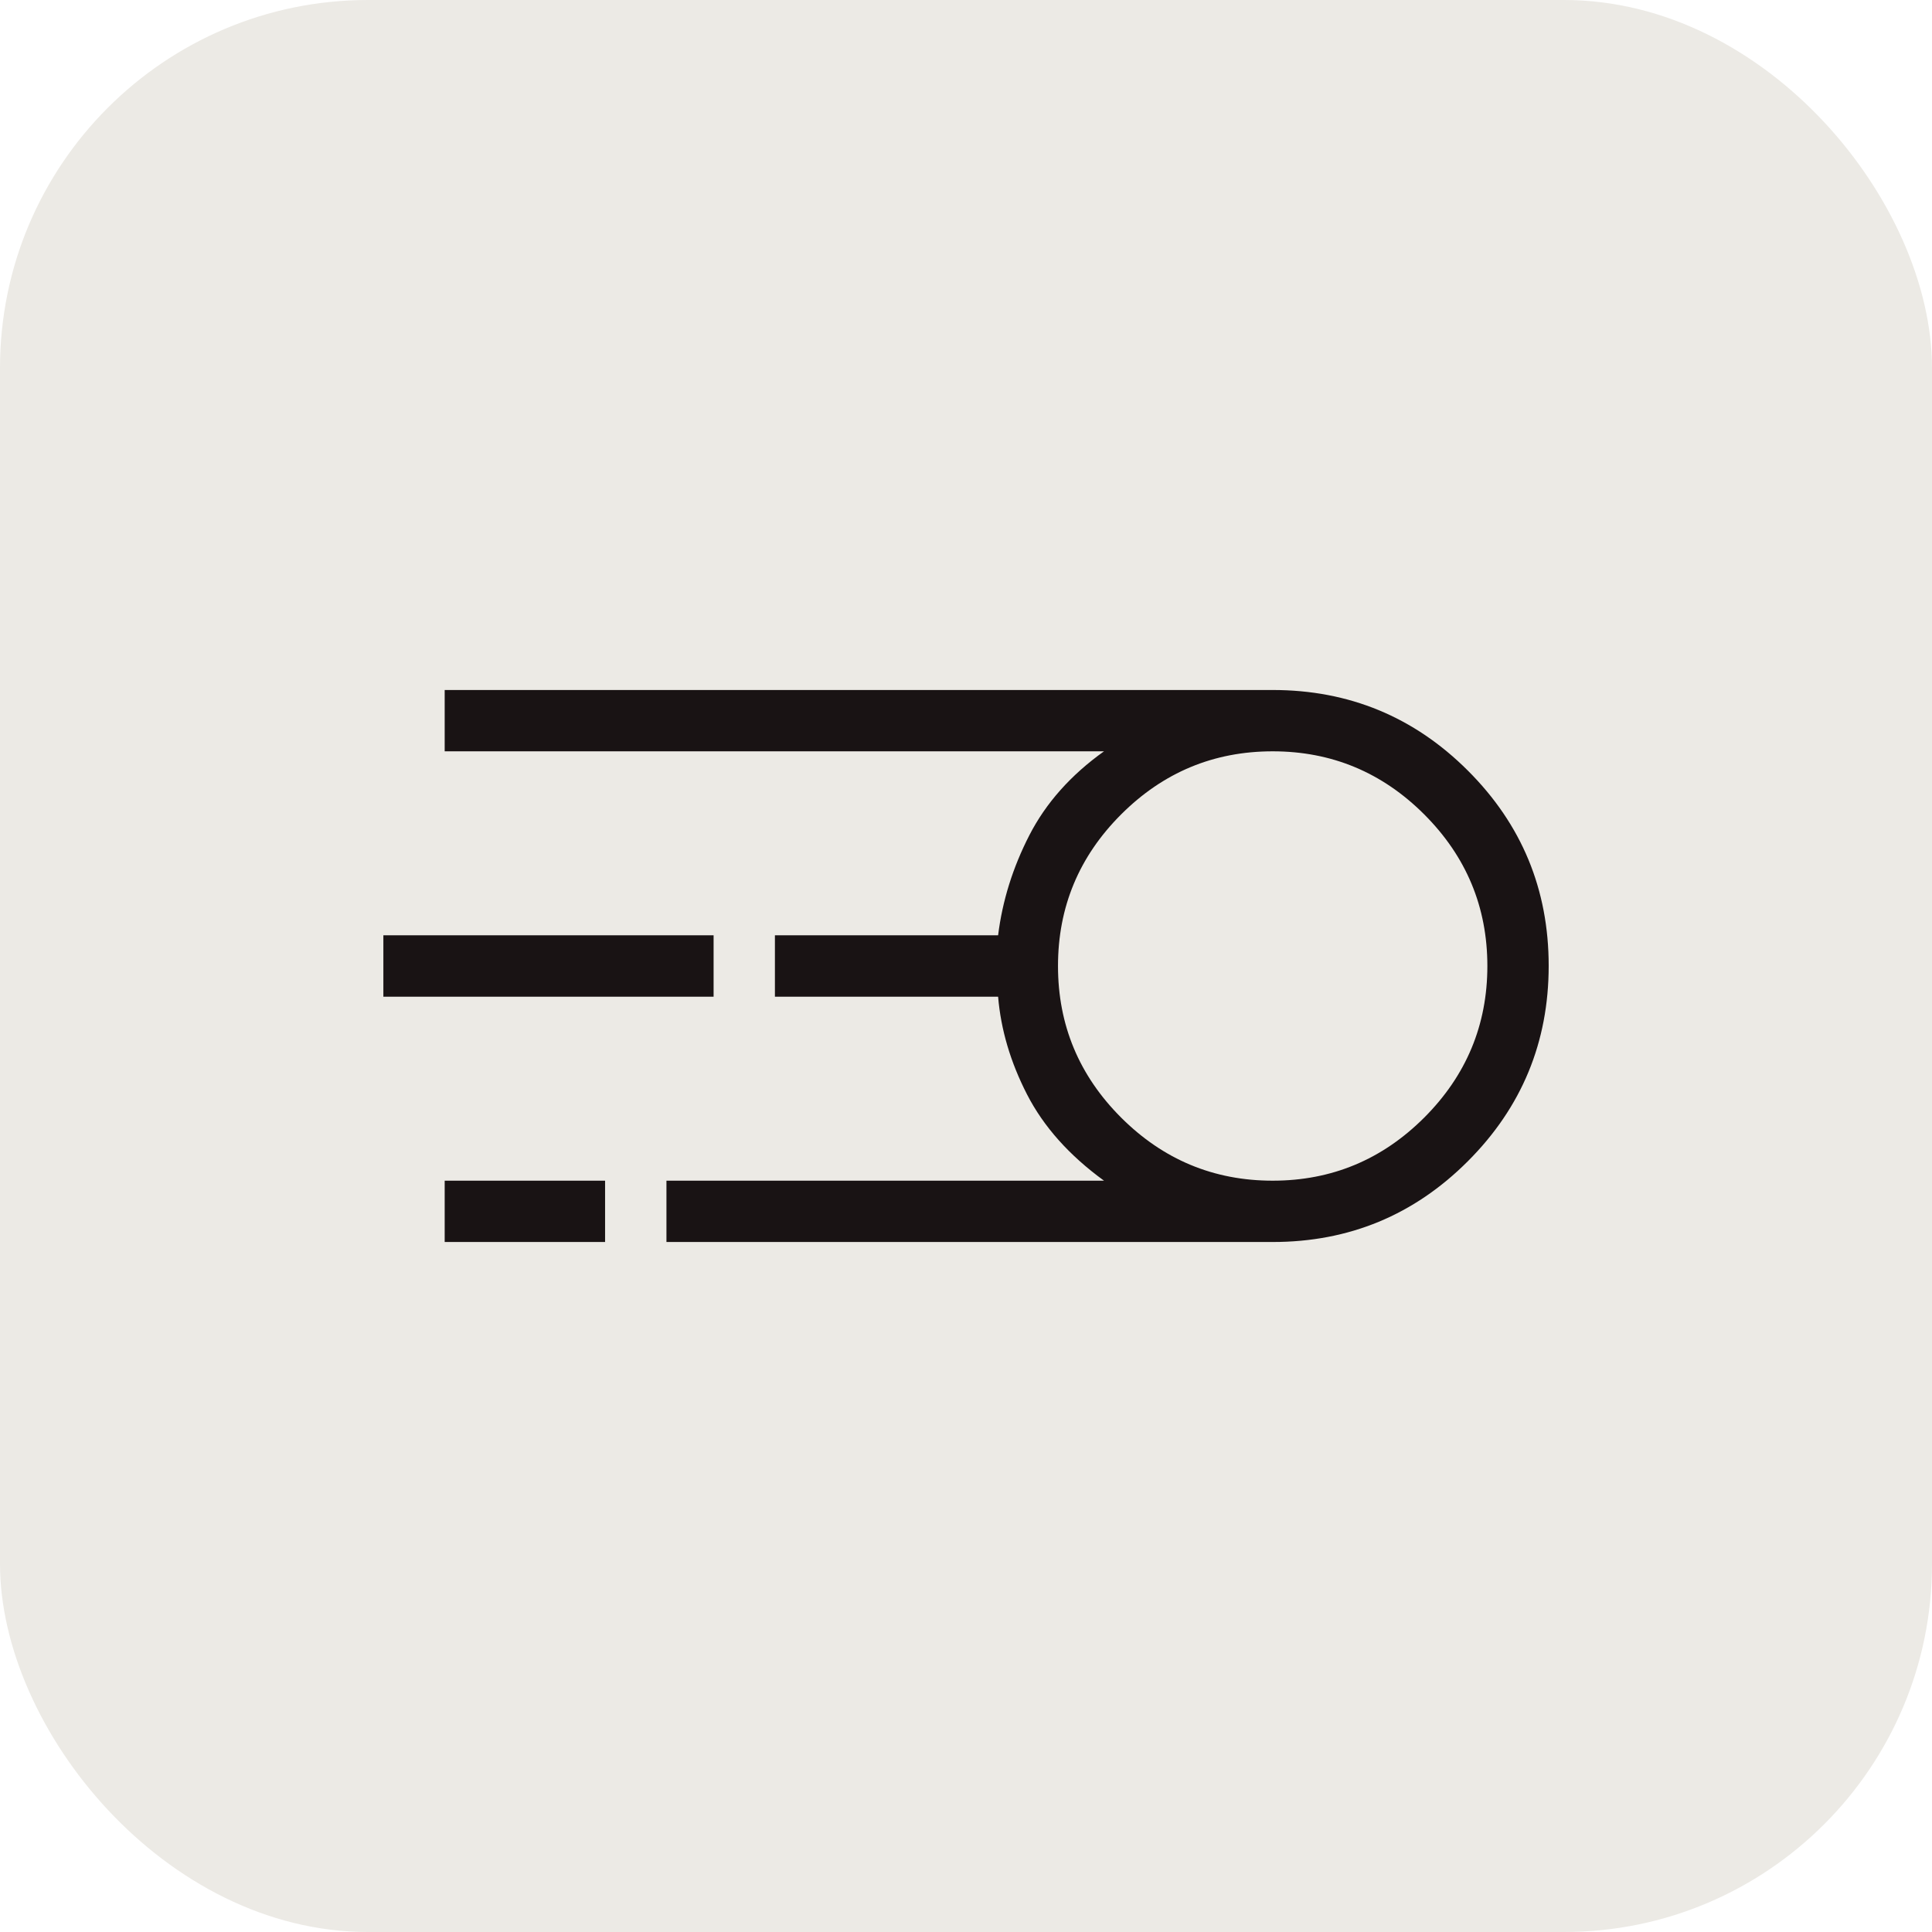 <svg width="42" height="42" viewBox="0 0 42 42" fill="none" xmlns="http://www.w3.org/2000/svg">
<rect width="42" height="42" rx="8" fill="#ECEAE5"/>
<mask id="mask0_36_1485" style="mask-type:alpha" maskUnits="userSpaceOnUse" x="5" y="5" width="32" height="32">
<rect x="5" y="5" width="32" height="32" fill="#D9D9D9"/>
</mask>
<g mask="url(#mask0_36_1485)">
<path d="M14.488 27V25.667H24C23.245 25.118 22.687 24.493 22.327 23.792C21.967 23.091 21.758 22.383 21.698 21.667H16.846V20.333H21.698C21.791 19.583 22.018 18.857 22.378 18.156C22.738 17.455 23.279 16.848 24 16.333H9.667V15H27.667C29.327 15 30.742 15.585 31.912 16.754C33.082 17.923 33.667 19.337 33.667 20.996C33.667 22.655 33.082 24.071 31.912 25.242C30.742 26.414 29.327 27 27.667 27H14.488ZM27.667 25.667C28.949 25.667 30.047 25.209 30.962 24.295C31.876 23.38 32.334 22.282 32.334 21C32.334 19.718 31.876 18.62 30.962 17.705C30.047 16.791 28.949 16.333 27.667 16.333C26.385 16.333 25.287 16.791 24.372 17.705C23.457 18.62 23 19.718 23 21C23 22.282 23.457 23.38 24.372 24.295C25.287 25.209 26.385 25.667 27.667 25.667ZM8.334 21.667V20.333H15.513V21.667H8.334ZM9.667 27V25.667H13.154V27H9.667Z" fill="#191314"/>
</g>
</svg>
